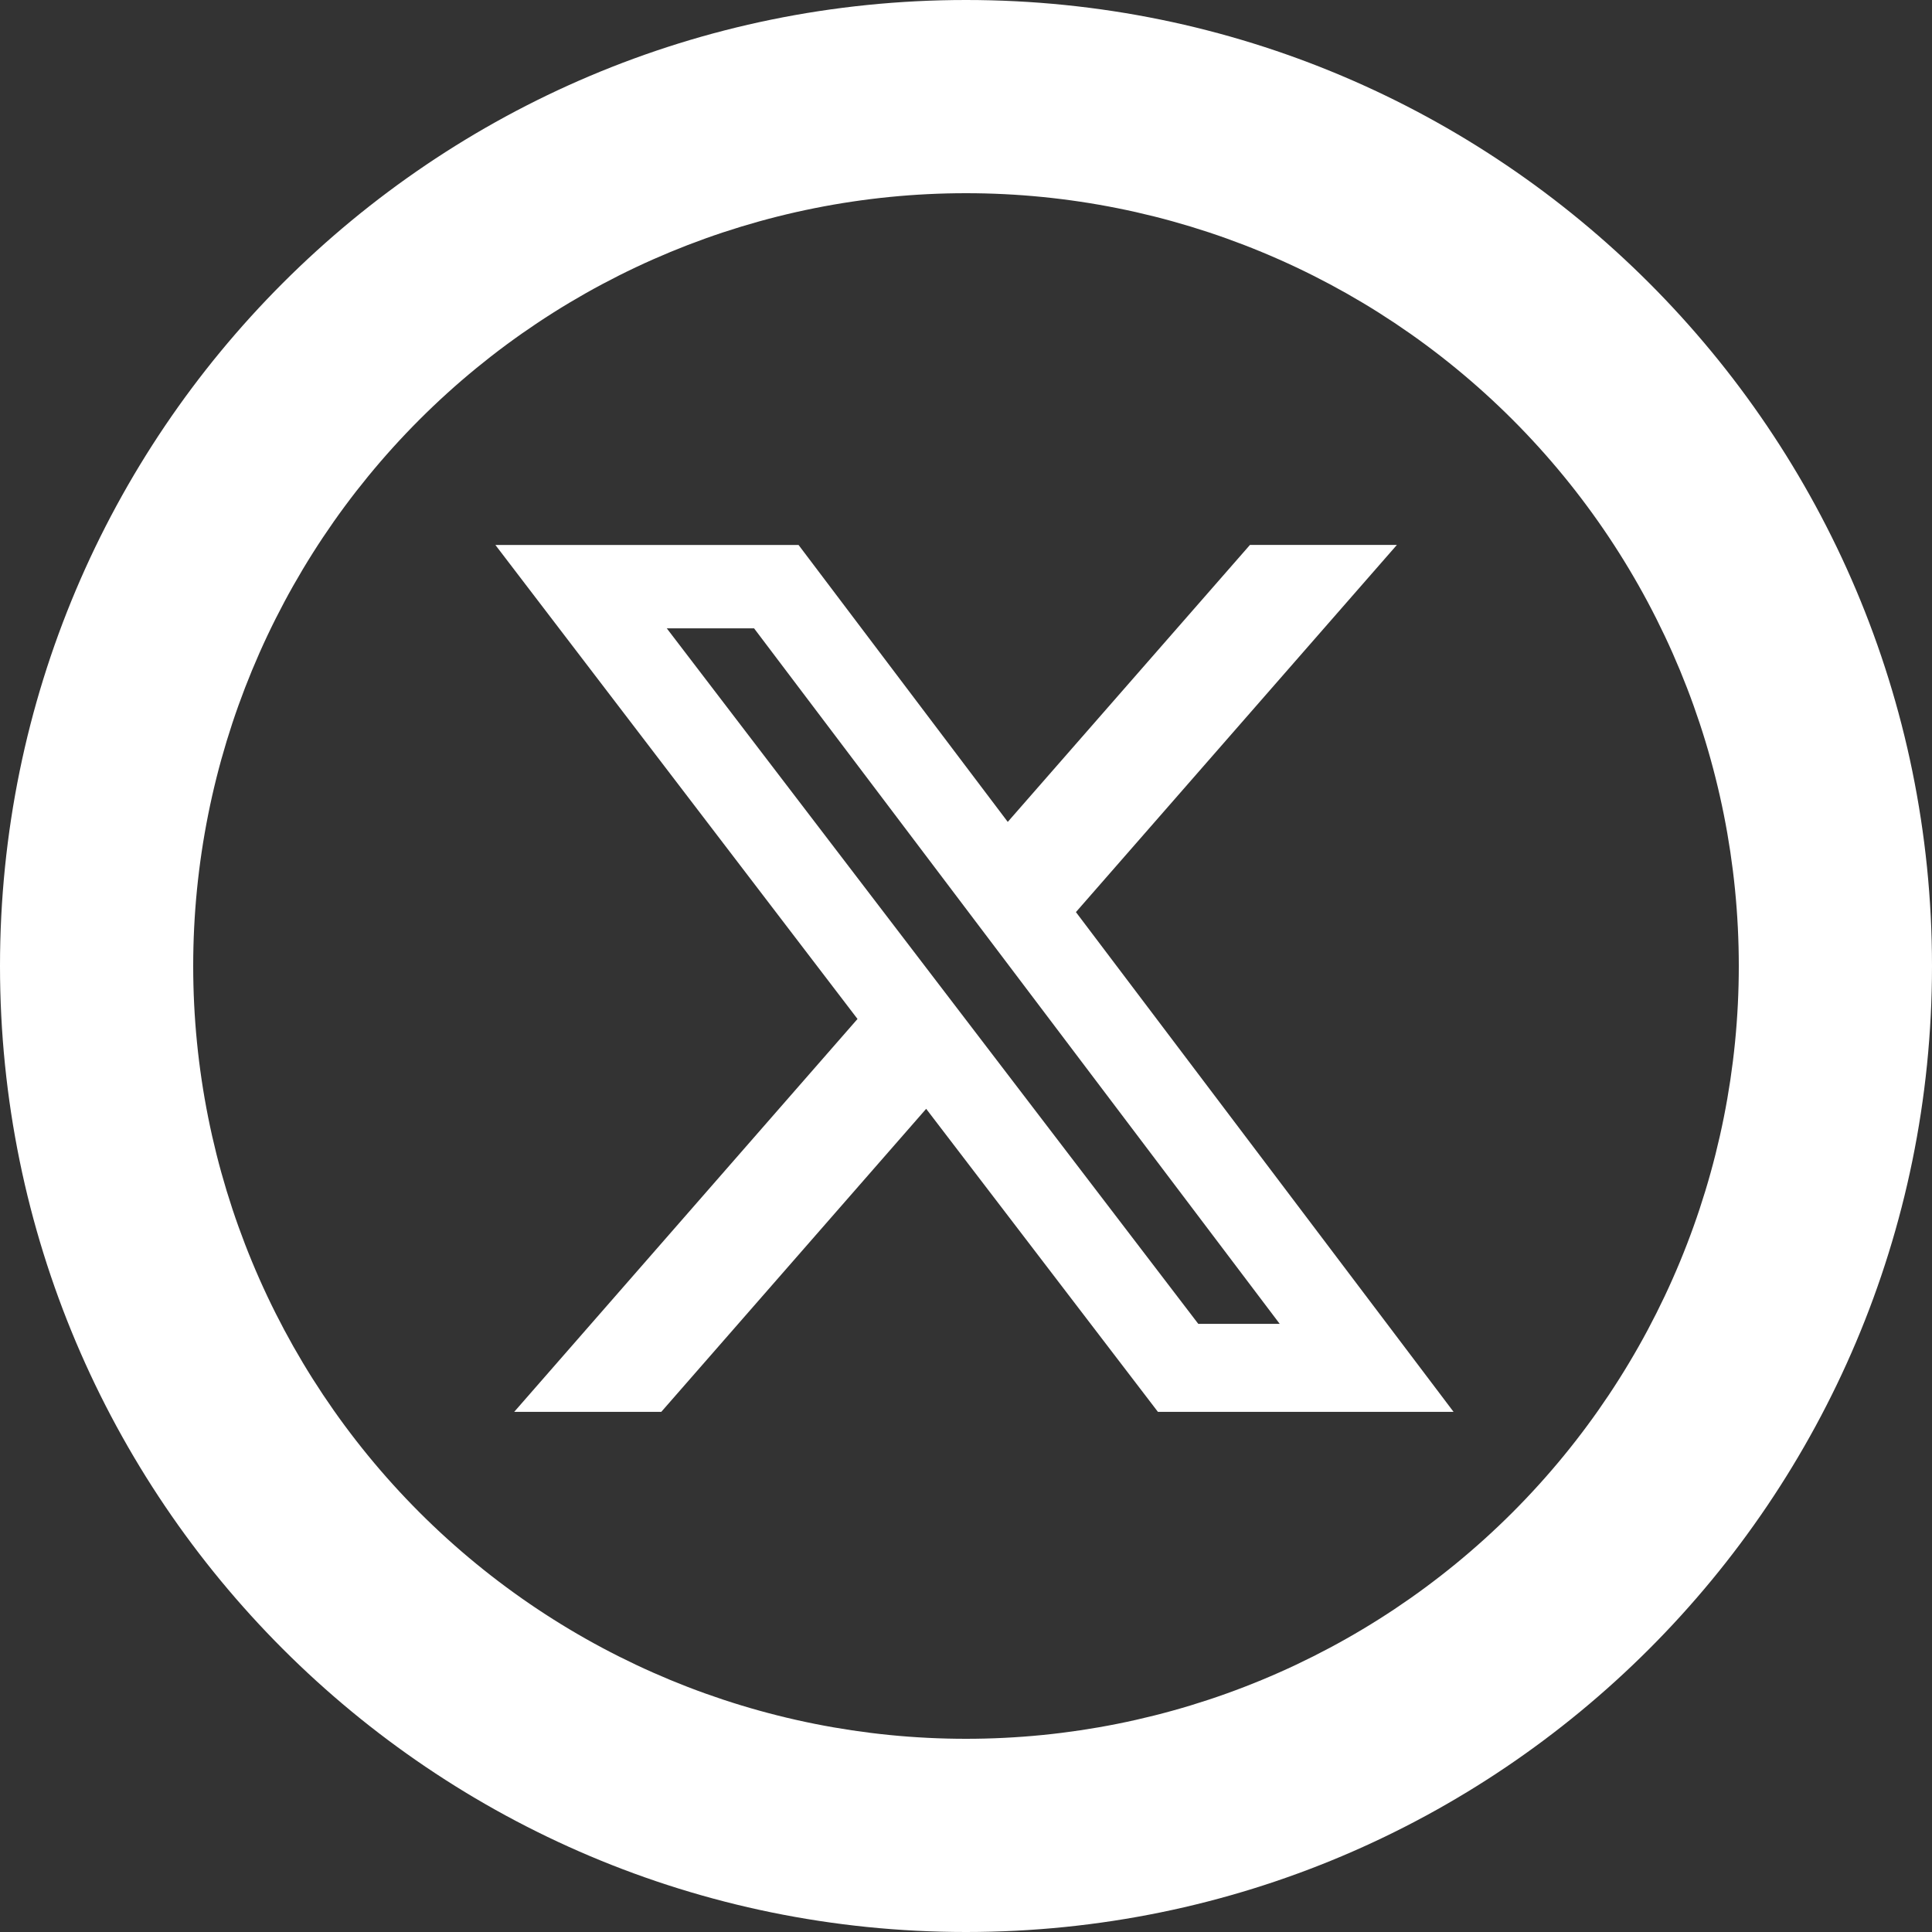 <svg width="39" height="39" viewBox="0 0 39 39" fill="none" xmlns="http://www.w3.org/2000/svg">
<rect x="0" y="0" width="39" height="39" fill="#333333" stroke="none"/>
<g clip-path="url(#clip0_3_115)">
<path d="M19.5 35.1C23.637 35.1 27.605 33.456 30.531 30.531C33.456 27.605 35.1 23.637 35.1 19.5C35.1 15.363 33.456 11.395 30.531 8.469C27.605 5.544 23.637 3.9 19.5 3.9C15.363 3.9 11.395 5.544 8.469 8.469C5.544 11.395 3.9 15.363 3.9 19.5C3.9 23.637 5.544 27.605 8.469 30.531C11.395 33.456 15.363 35.1 19.5 35.1ZM19.5 39C8.73 39 0 30.27 0 19.5C0 8.73 8.73 0 19.5 0C30.27 0 39 8.73 39 19.5C39 30.27 30.27 39 19.5 39Z" fill="white"/>
<path d="M25.232 11H28.198L21.719 18.412L29.342 28.5H23.374L18.696 22.383L13.349 28.5H10.38L17.31 20.569L10 11.001H16.12L20.343 16.591L25.232 11ZM24.189 26.724H25.833L15.222 12.684H13.46L24.189 26.724Z" fill="white"/>
</g>
<defs>
<clipPath id="clip0_3_115">
<rect width="39" height="39" fill="white"/>
</clipPath>
</defs>
</svg>
